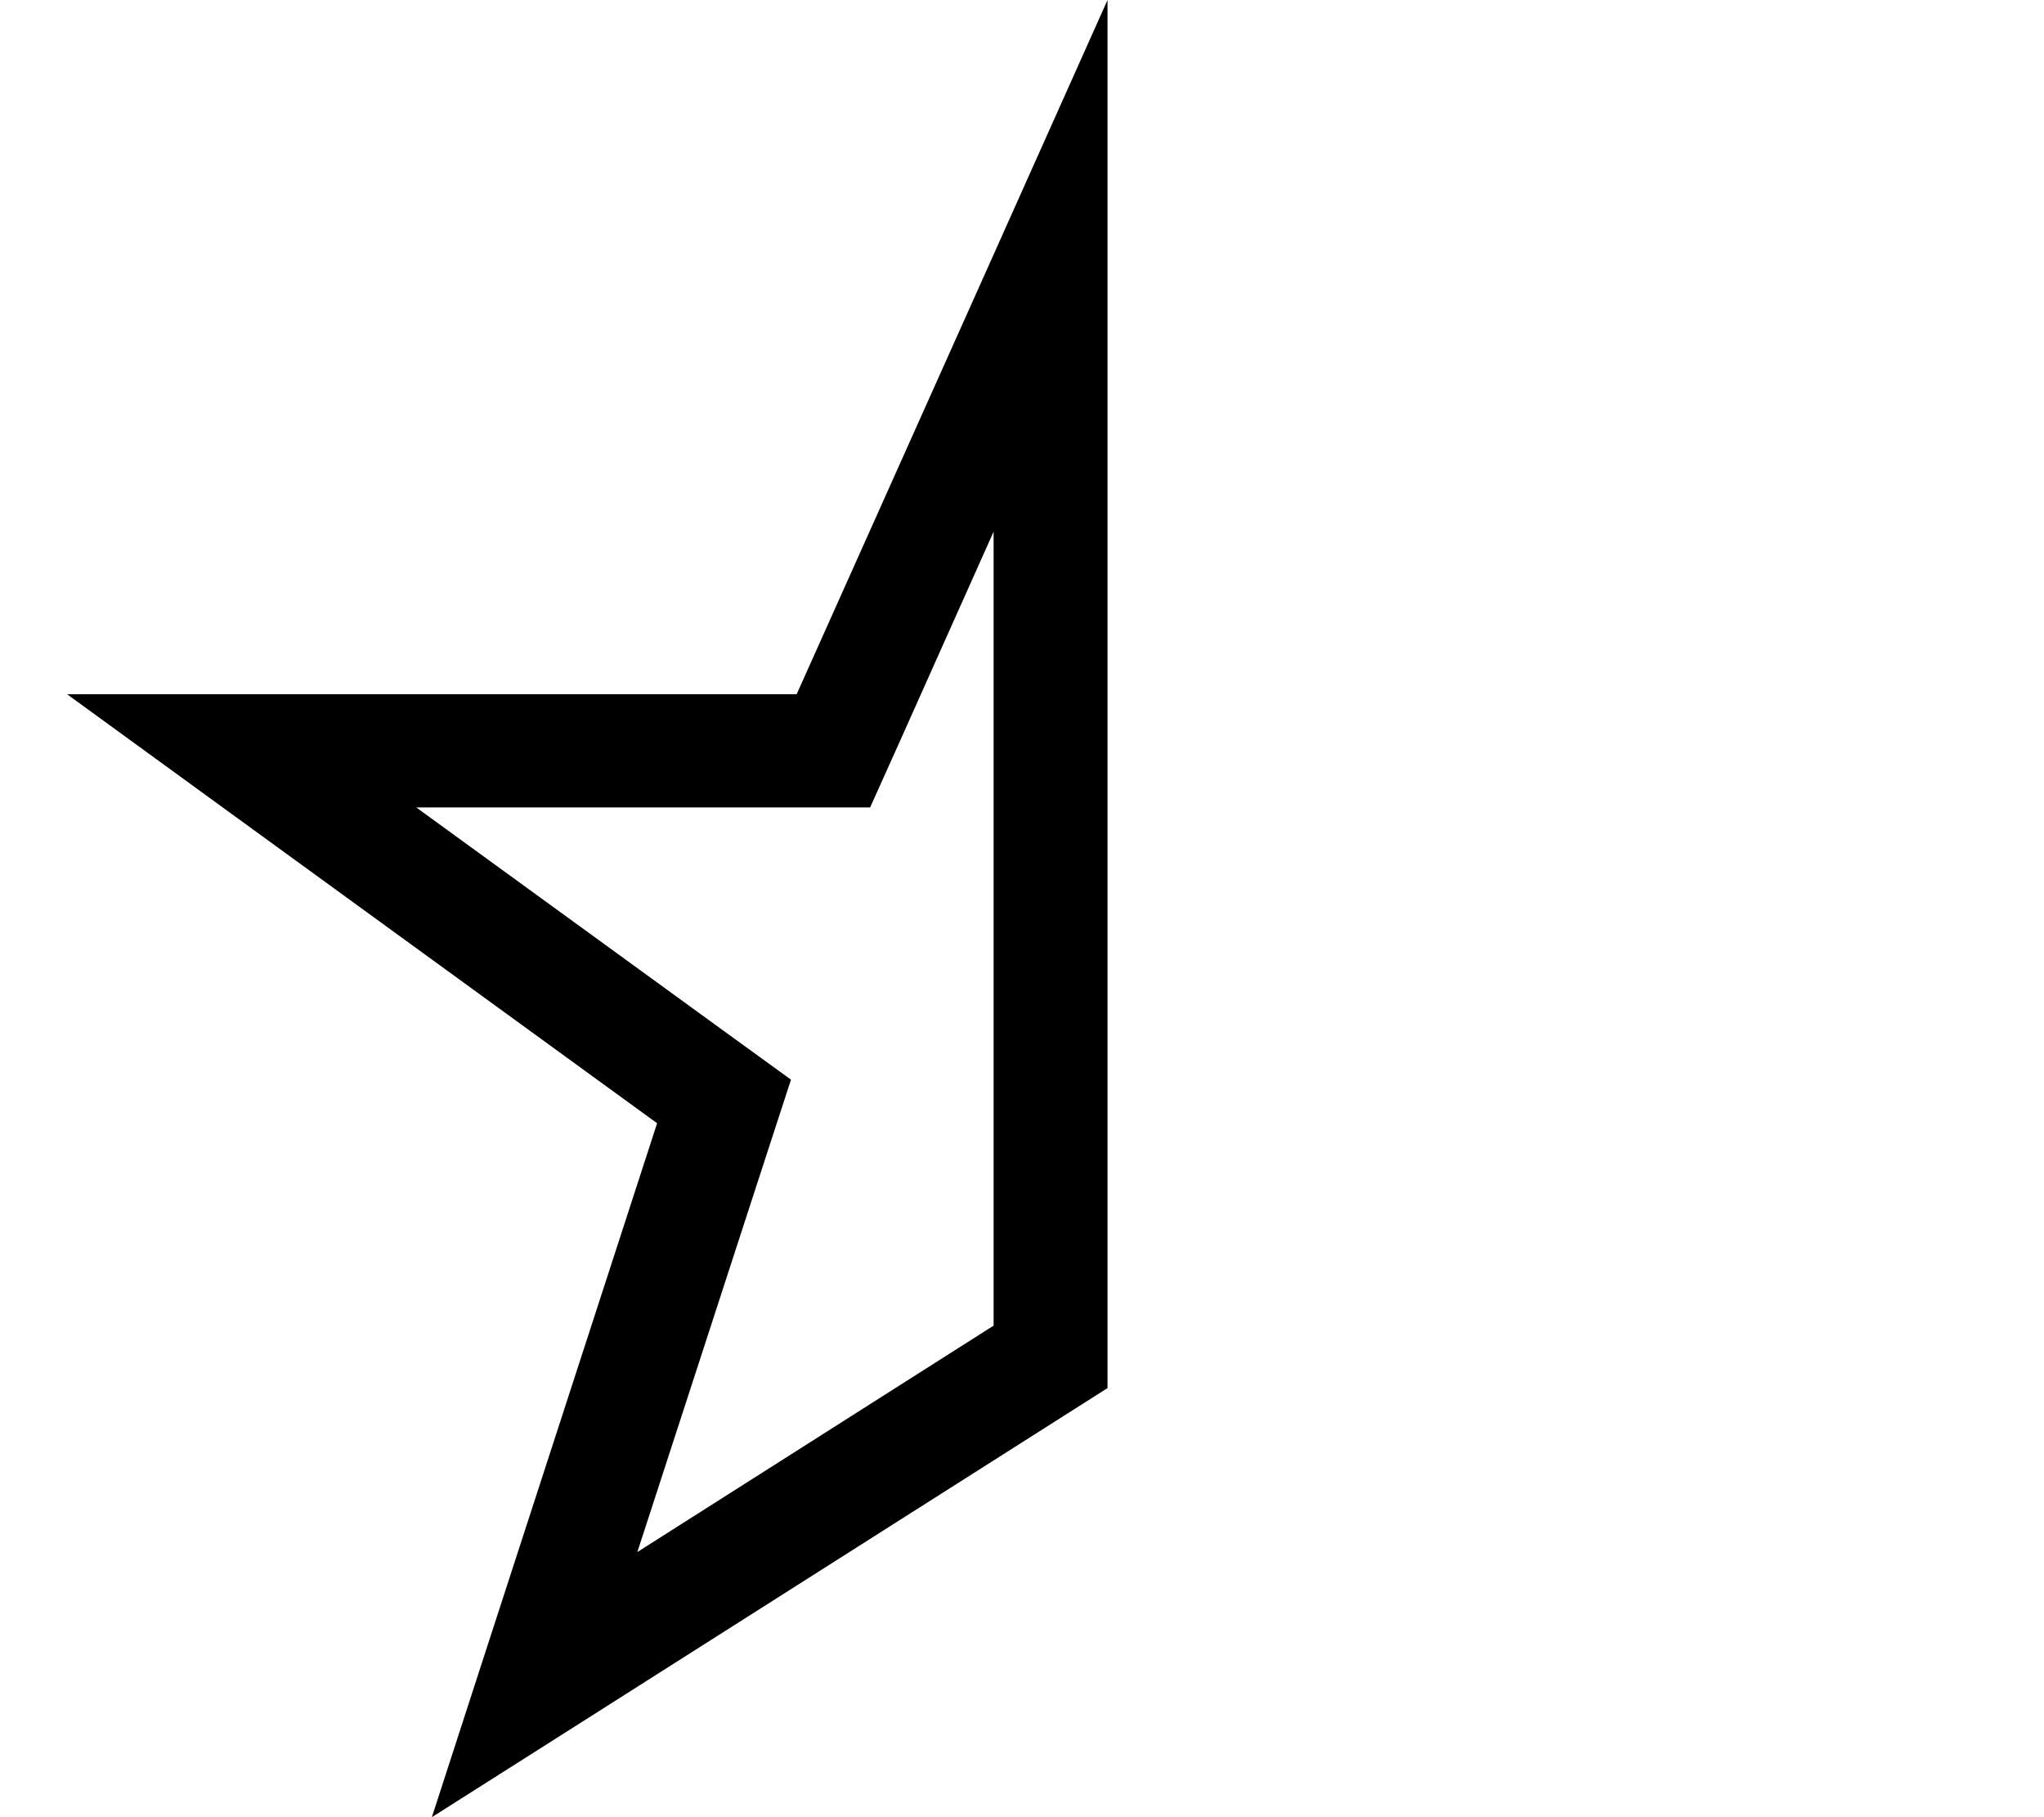<svg xmlns="http://www.w3.org/2000/svg" viewBox="0 0 576 512"><!--! Font Awesome Pro 6.4.2 by @fontawesome - https://fontawesome.com License - https://fontawesome.com/license (Commercial License) Copyright 2023 Fonticons, Inc. --><path d="M185.2 316.4l-48 147.8L121.7 512l42.4-26.9 148-94V78.3 0l-32 71.5L224.5 195.6H73.3 18.9l44 32 122.3 88.9zm-67.9-88.9H224.5h20.7l8.5-18.9 26.3-58.8V373.5L179.6 437.3l36.1-111 7.2-22.1L204 290.5l-86.7-63z"/></svg>